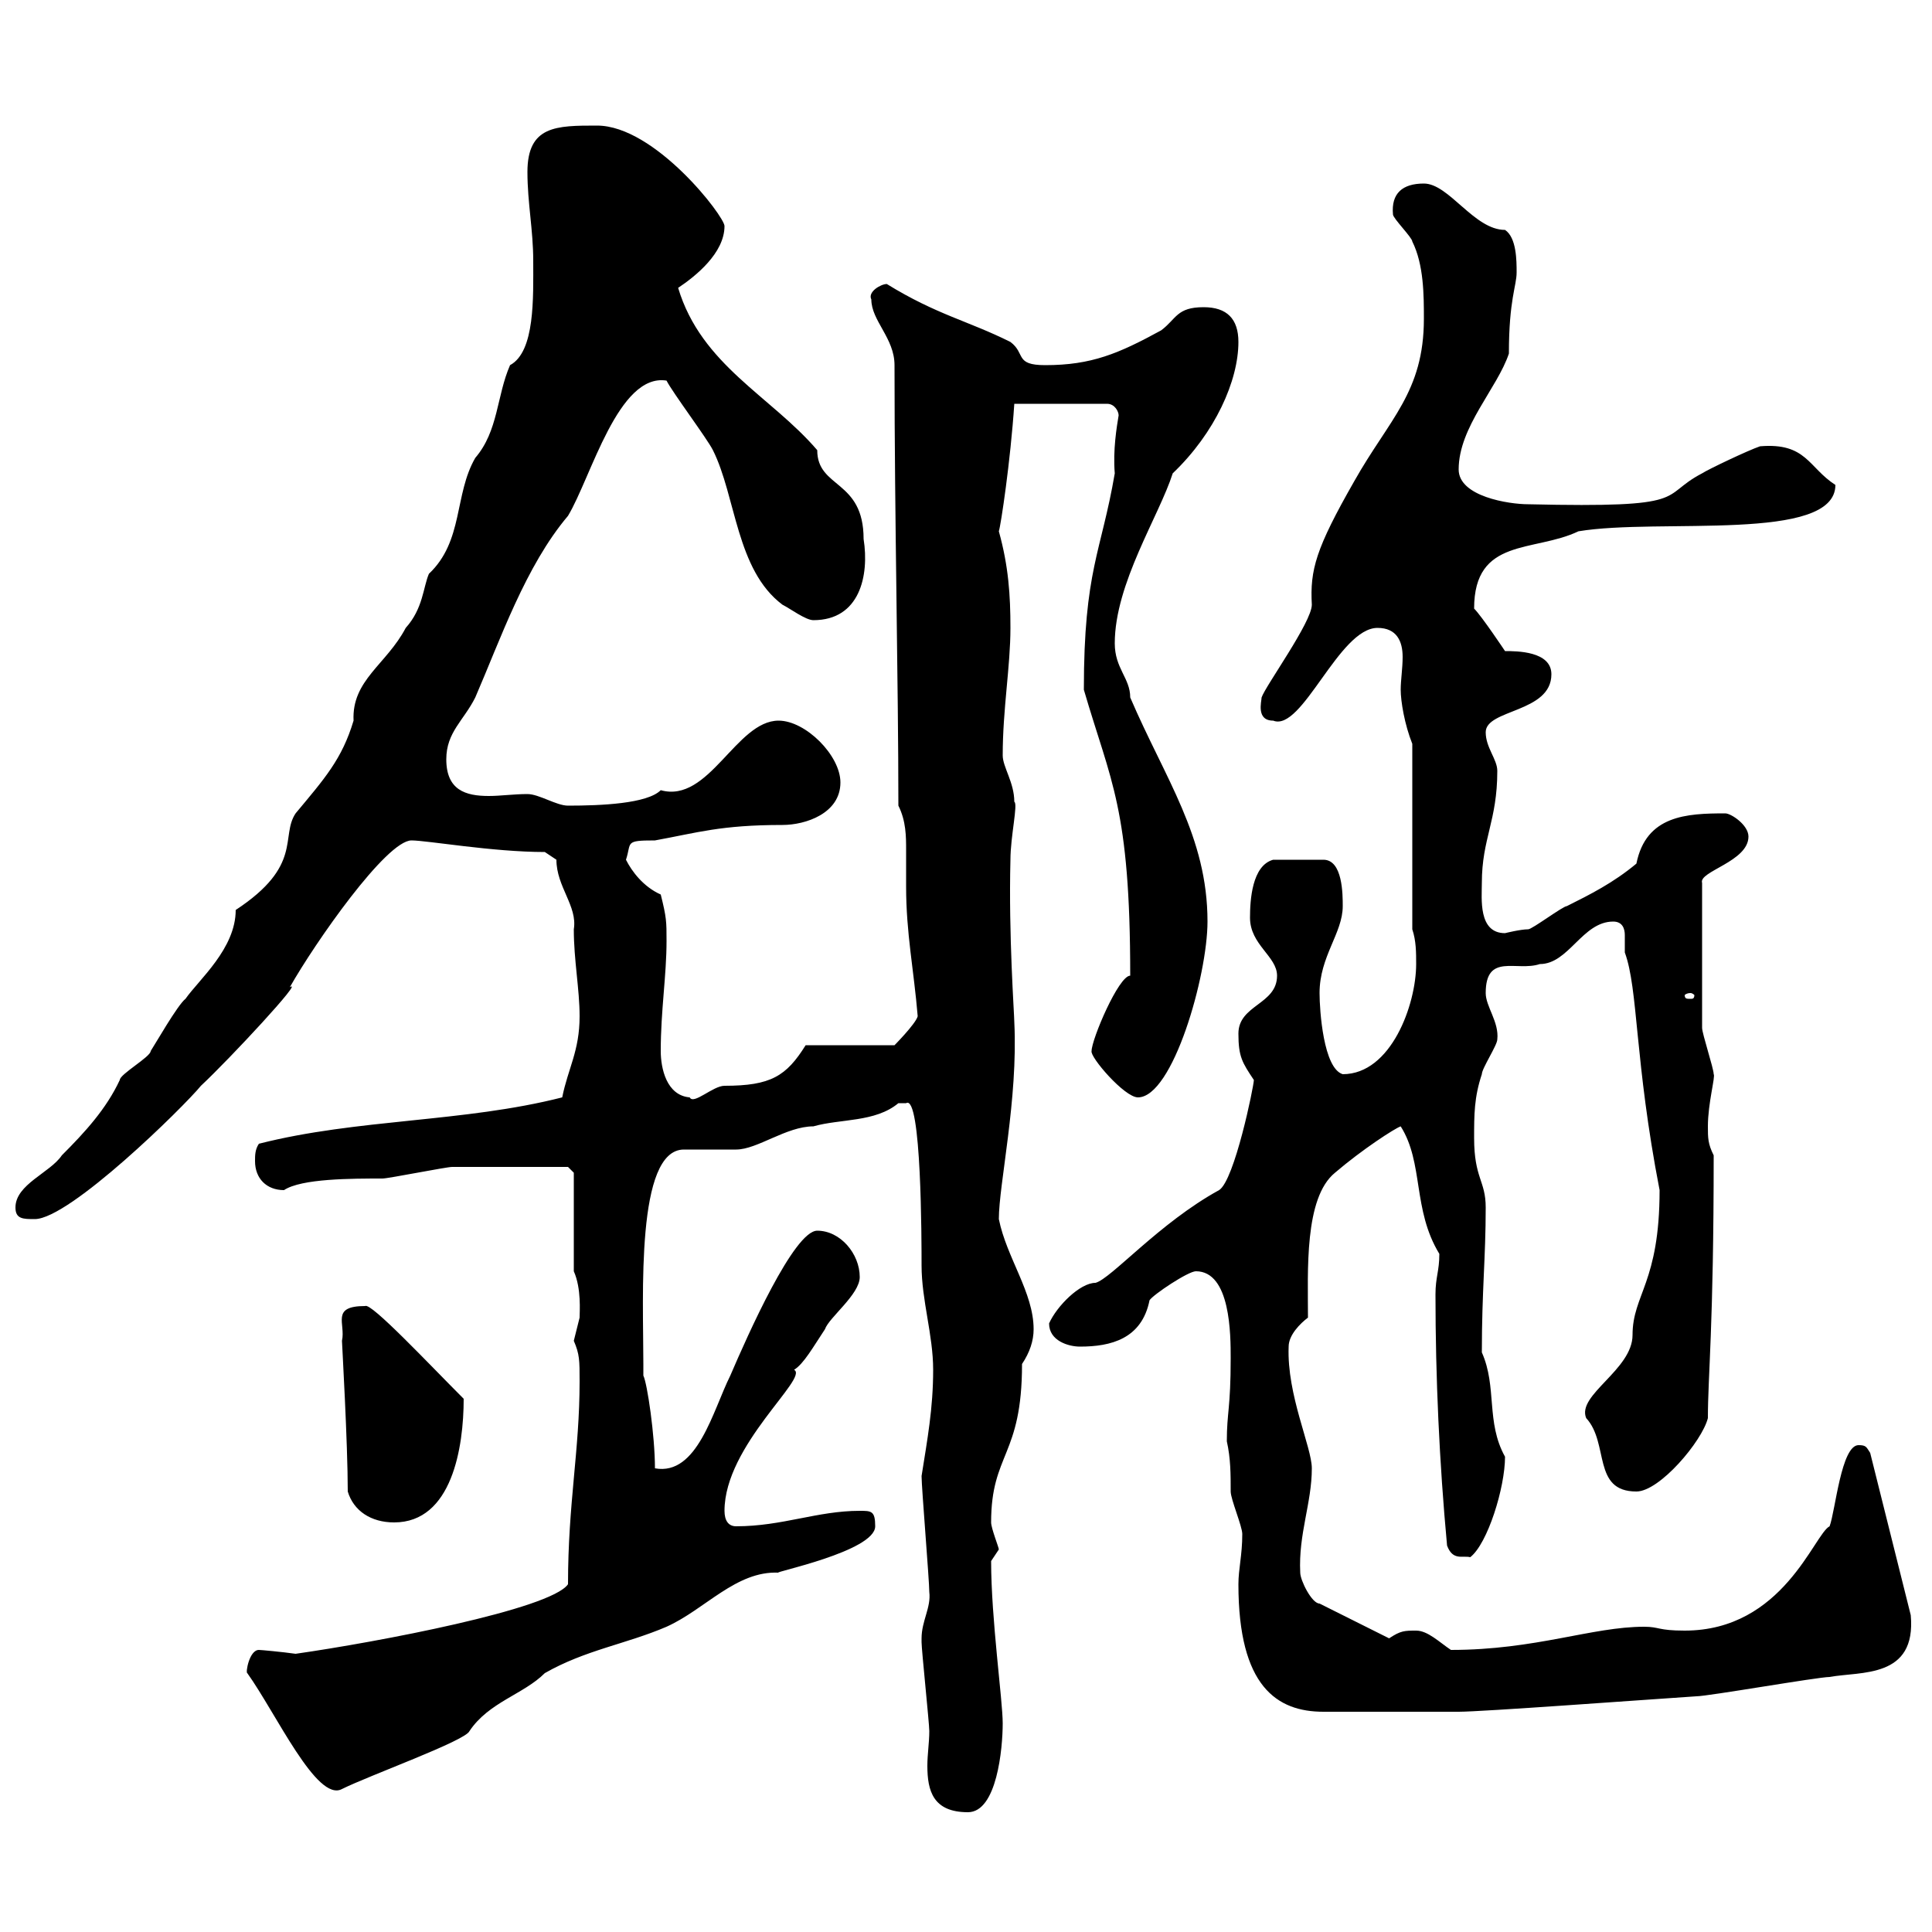 <svg xmlns="http://www.w3.org/2000/svg" xmlns:xlink="http://www.w3.org/1999/xlink" width="300" height="300"><path d="M143.10 254.40C143.10 255 143.10 255 143.10 255C143.10 256.20 144.30 267.60 144.30 268.80C144.30 270.60 144 272.40 144 274.20C144 278.10 144.90 281.40 150.30 281.40C154.80 281.40 155.70 271.50 155.70 267.60C155.70 264 153.90 251.40 153.90 242.40C153.90 242.40 155.10 240.60 155.10 240.60C155.10 240.30 153.90 237.30 153.90 236.40C153.90 225.60 158.70 226.20 158.70 211.80C159.90 210 160.50 208.20 160.50 206.40C160.50 200.70 156.30 195.30 155.10 189.30C155.10 183.90 158.10 170.70 157.50 158.70C157.50 157.50 156.60 145.20 156.90 133.50C156.90 129.90 158.10 124.80 157.50 124.50C157.50 121.50 155.70 119.10 155.70 117.30C155.70 110.10 156.90 103.50 156.90 97.50C156.90 92.40 156.60 87.90 155.10 82.50C155.40 81.60 156.90 71.70 157.50 62.70L171.90 62.70C173.10 62.70 173.70 63.90 173.70 64.50C173.40 66.30 172.80 69.90 173.10 73.50C171 85.80 168.30 88.50 168.30 107.10C172.50 121.50 175.50 125.40 175.50 151.50C173.70 151.50 169.50 161.40 169.50 163.20C169.20 164.10 174.60 170.40 176.70 170.40C182.10 170.40 187.50 151.50 187.50 143.10C187.50 129.90 180.90 120.90 175.50 108.30C175.50 105.30 173.10 103.80 173.10 99.90C173.10 90.60 180 80.10 182.10 73.50C188.70 67.20 192.30 59.10 192.30 53.10C192.30 49.50 190.50 47.70 186.90 47.70C182.70 47.70 182.70 49.50 180.30 51.30C173.70 54.90 169.50 56.70 162.30 56.70C157.50 56.70 159.30 54.90 156.90 53.10C150.30 49.80 145.50 48.90 137.70 44.10C136.80 44.10 134.70 45.30 135.30 46.50C135.30 49.80 138.90 52.50 138.90 56.70C138.90 80.70 139.50 105.90 139.50 125.10C140.70 127.50 140.70 129.90 140.70 132C140.70 133.50 140.70 135.30 140.70 137.70C140.70 144.90 141.90 150.60 142.50 157.80C142.20 159 138.60 162.60 138.90 162.30L125.10 162.30C122.10 167.10 119.70 168.60 112.50 168.60C110.70 168.60 107.70 171.60 107.10 170.40C103.50 170.10 102.60 165.90 102.60 163.20C102.60 156.90 103.50 151.50 103.50 146.10C103.50 143.10 103.50 142.50 102.60 138.90C99.90 137.70 98.10 135.30 97.20 133.50C98.10 130.80 96.90 130.50 101.70 130.50C108.30 129.30 111.90 128.10 121.50 128.10C125.10 128.10 130.50 126.30 130.50 121.50C130.50 117.30 125.10 111.90 120.90 111.90C114.30 111.90 110.10 124.80 102.60 122.70C100.50 124.80 93.30 125.10 88.20 125.10C86.40 125.10 83.70 123.30 81.90 123.30C79.80 123.30 77.70 123.60 75.90 123.60C72.30 123.60 69.30 122.70 69.30 117.90C69.30 113.70 72 111.90 73.80 108.30C77.70 99.30 81.60 87.90 88.20 80.10C91.80 74.10 96 57.90 103.50 59.10C104.40 60.90 109.80 68.10 110.70 69.90C114.30 77.10 114.30 88.50 121.50 93.90C122.70 94.50 125.10 96.30 126.30 96.30C133.50 96.30 135 89.40 134.10 83.70C134.10 74.40 126.90 75.90 126.90 69.90C119.70 61.50 108.90 56.70 105.30 44.70C108 42.90 112.50 39.30 112.50 35.10C112.50 33.60 101.70 19.50 92.70 19.50C86.40 19.50 81.90 19.50 81.90 26.70C81.90 31.50 82.80 35.70 82.80 40.50C82.80 46.20 83.10 54.60 79.20 56.70C77.10 61.50 77.40 66.90 73.80 71.10C70.50 76.80 72 84 66.60 89.10C65.70 91.20 65.70 94.50 63 97.50C60 103.20 54.60 105.60 54.90 111.90C53.10 117.90 50.40 120.90 45.90 126.30C43.50 129.90 47.10 134.40 36.60 141.30C36.60 147.30 30.90 152.10 28.80 155.10C27.60 156 24 162.30 23.40 163.20C23.40 164.10 18.60 166.80 18.60 167.70C16.50 172.20 13.20 175.80 9.60 179.40C7.80 182.10 2.40 183.90 2.40 187.50C2.40 189.30 3.60 189.30 5.40 189.30C10.80 189.30 28.50 171.90 31.20 168.60C35.70 164.40 47.40 151.80 45 153.30C48.90 146.40 60 130.50 63.90 130.50C66.30 130.50 76.50 132.30 84.60 132.30L86.40 133.50C86.40 137.70 89.70 140.70 89.10 144.30C89.10 149.10 90 153.60 90 157.80C90 163.20 88.20 165.90 87.30 170.40C72 174.30 55.50 173.70 40.20 177.60C39.60 178.50 39.60 179.40 39.60 180.30C39.60 183 41.40 184.80 44.10 184.80C46.80 183 54.60 183 59.40 183C60.30 183 69.30 181.20 70.20 181.20C74.70 181.20 84.30 181.20 88.20 181.20L89.10 182.10L89.10 197.40C90.30 200.10 90 203.70 90 204.60C90 204.60 89.10 208.20 89.10 208.20C90 210.30 90 211.20 90 214.50C90 225.30 88.20 233.40 88.20 246C85.50 249.90 58.50 255 45.90 256.80C43.80 256.50 40.50 256.20 40.20 256.20C38.70 256.20 38.10 259.80 38.40 259.80C42.90 266.10 49.20 279.90 53.10 277.80C57.30 275.70 72.30 270.30 72.90 268.80C75.90 264.30 81.30 263.10 84.60 259.80C90.90 256.20 97.20 255.30 103.50 252.60C109.50 249.90 114.30 243.90 120.90 244.20C119.70 244.20 135.90 240.90 135.90 237C135.90 234.60 135.30 234.60 133.50 234.60C126.90 234.60 121.50 237 114.30 237C113.10 237 112.50 236.10 112.50 234.60C112.50 224.40 125.70 213.90 123.30 212.70C124.80 211.80 126.30 209.10 128.10 206.40C128.70 204.60 133.50 201 133.50 198.30C133.50 194.70 130.50 191.10 126.90 191.10C123.30 191.10 116.10 207.30 113.40 213.60C110.70 219 108.30 229.20 101.70 228C101.70 222.90 100.50 214.80 99.90 213.60C99.90 213 99.90 212.70 99.90 211.80C99.90 201.30 98.70 178.50 106.20 178.50C107.10 178.50 113.40 178.50 114.30 178.50C117.60 178.50 122.10 174.90 126.30 174.90C130.50 173.70 135.90 174.30 139.50 171.30C139.50 171.30 139.50 171.30 140.70 171.30C143.10 169.80 143.10 192.90 143.10 196.50C143.10 201.90 144.90 207.30 144.90 212.70C144.90 218.70 144 223.50 143.10 229.20C143.10 231 144.30 245.40 144.30 247.20C144.60 249.60 143.10 251.70 143.10 254.40ZM192.30 246C192.30 261.90 198.30 265.80 205.50 265.80L226.50 265.80C230.10 265.80 254.40 264 263.40 263.40C265.20 263.40 282.30 260.40 284.10 260.40C288.90 259.50 297.60 260.70 296.70 250.80L290.40 225.60C289.80 224.70 289.80 224.40 288.60 224.40C285.90 224.40 285 234.60 284.10 237C281.70 238.20 276.90 253.20 261.60 253.20C257.40 253.20 257.70 252.60 255.30 252.60C247.20 252.60 238.50 256.20 225.30 256.20C223.50 255 221.70 253.20 219.90 253.20C218.10 253.20 217.50 253.20 215.70 254.40L204.90 249C203.70 249 201.90 245.40 201.90 244.20C201.60 238.20 203.70 233.40 203.70 228C203.70 224.70 199.80 216.60 200.10 209.10C200.10 207.30 201.90 205.50 203.10 204.60C203.10 197.40 202.50 186 207.30 182.10C211.50 178.50 216.60 175.20 217.50 174.90C221.10 180.60 219.30 187.80 223.50 194.70C223.50 197.40 222.90 198.30 222.90 201C222.90 213.90 223.50 227.10 224.70 240C225.60 242.40 227.10 241.50 228.30 241.80C231 239.70 233.70 231 233.70 226.20C230.70 220.80 232.50 215.40 230.10 210C230.10 200.40 230.70 195.30 230.70 187.50C230.70 183.30 228.90 183 228.90 176.70C228.90 173.10 228.90 170.40 230.10 166.80C230.10 165.90 232.50 162.30 232.50 161.40C232.80 158.70 230.70 156.30 230.70 154.20C230.70 147.90 235.50 150.90 239.10 149.70C243.60 149.70 245.70 143.10 250.50 143.10C252 143.10 252.30 144.30 252.30 145.20C252.30 146.10 252.30 147 252.30 147.90C254.40 153.60 253.80 164.70 257.70 184.80C257.70 199.20 253.50 201 253.50 207.30C253.50 212.70 244.80 216.60 246.30 220.20C249.90 224.10 247.20 231.60 254.10 231.60C257.70 231.60 264.30 223.80 265.20 220.20C265.20 213.60 266.10 206.10 266.10 179.40C265.20 177.60 265.20 176.70 265.20 174.90C265.20 171.30 266.40 167.10 266.10 166.80C266.10 165.90 264.30 160.50 264.30 159.60L264.30 137.10C263.70 135.30 271.50 133.80 271.50 129.90C271.50 128.10 268.80 126.30 267.90 126.30C261.90 126.30 255.60 126.60 254.10 134.10C250.50 137.10 246.90 138.90 243.30 140.70C242.70 140.70 237.90 144.30 237.30 144.30C236.10 144.30 233.70 144.90 233.70 144.90C229.50 144.90 230.10 139.50 230.10 137.10C230.10 130.20 232.50 127.50 232.50 119.70C232.50 117.90 230.70 116.10 230.70 113.70C230.70 110.10 240.90 110.70 240.90 104.70C240.90 101.10 235.50 101.10 233.70 101.10C233.70 101.10 230.10 95.70 228.90 94.50C228.90 83.40 238.20 85.80 245.10 82.50C257.70 80.40 285 84.30 285 75.30C280.80 72.60 280.50 68.70 273.30 69.30C271.50 69.90 265.20 72.90 264.30 73.50C257.40 77.10 263.10 78.90 237.30 78.30C234.30 78.30 226.50 77.10 226.50 72.90C226.50 66.30 232.50 60.30 234.30 54.90C234.30 46.50 235.50 44.40 235.50 42.30C235.50 40.50 235.50 36.90 233.70 35.70C228.90 35.70 225 28.50 221.10 28.50C217.80 28.50 216 30 216.30 33.30C216.30 33.90 219.30 36.90 219.30 37.50C221.10 41.10 221.10 45.90 221.10 49.50C221.10 60.90 215.70 65.10 210.30 74.70C204.30 85.20 203.40 88.50 203.70 93.90C203.70 96.60 196.50 106.50 195.90 108.30C195.90 108.90 195 111.90 197.70 111.90C202.20 113.70 207.90 97.50 213.90 97.50C216.90 97.50 217.80 99.60 217.80 102C217.80 103.80 217.50 105.60 217.50 107.10C217.50 108.90 218.10 112.50 219.30 115.50L219.30 144.30C219.90 146.10 219.90 147.90 219.90 149.70C219.90 156 216 166.80 208.50 166.80C205.50 165.90 204.90 156.90 204.90 154.20C204.90 148.50 208.50 144.90 208.50 140.70C208.50 138.90 208.50 133.50 205.50 133.50L197.70 133.50C194.40 134.40 194.10 139.80 194.10 142.50C194.10 146.70 198.30 148.50 198.30 151.50C198.30 156 192.30 156 192.30 160.50C192.30 164.10 192.90 165 194.70 167.70C194.70 168.60 191.70 183.30 189.30 184.80C180 189.90 172.50 198.60 170.10 199.20C167.70 199.20 164.10 202.80 162.90 205.50C162.90 208.20 165.90 209.10 167.70 209.10C172.50 209.10 177.30 207.90 178.50 201.90C179.10 201 184.50 197.40 185.70 197.40C191.10 197.40 191.10 207.30 191.10 210.90C191.10 218.70 190.50 219.30 190.50 223.80C191.10 226.50 191.10 228.90 191.10 231.60C191.10 232.80 192.90 237 192.90 238.20C192.90 241.50 192.30 243.60 192.30 246ZM54 231.60C54.90 234.60 57.60 236.40 61.20 236.40C70.20 236.40 72 224.70 72 217.20C66.60 211.80 57.60 202.20 56.70 202.80C51.30 202.80 53.70 205.50 53.10 208.20C53.10 208.50 54 224.10 54 231.60ZM262.50 154.20C262.80 154.20 263.10 154.50 263.10 154.50C263.10 155.10 262.80 155.10 262.50 155.10C261.90 155.10 261.60 155.10 261.60 154.50C261.60 154.50 261.90 154.20 262.50 154.20Z"/></svg>